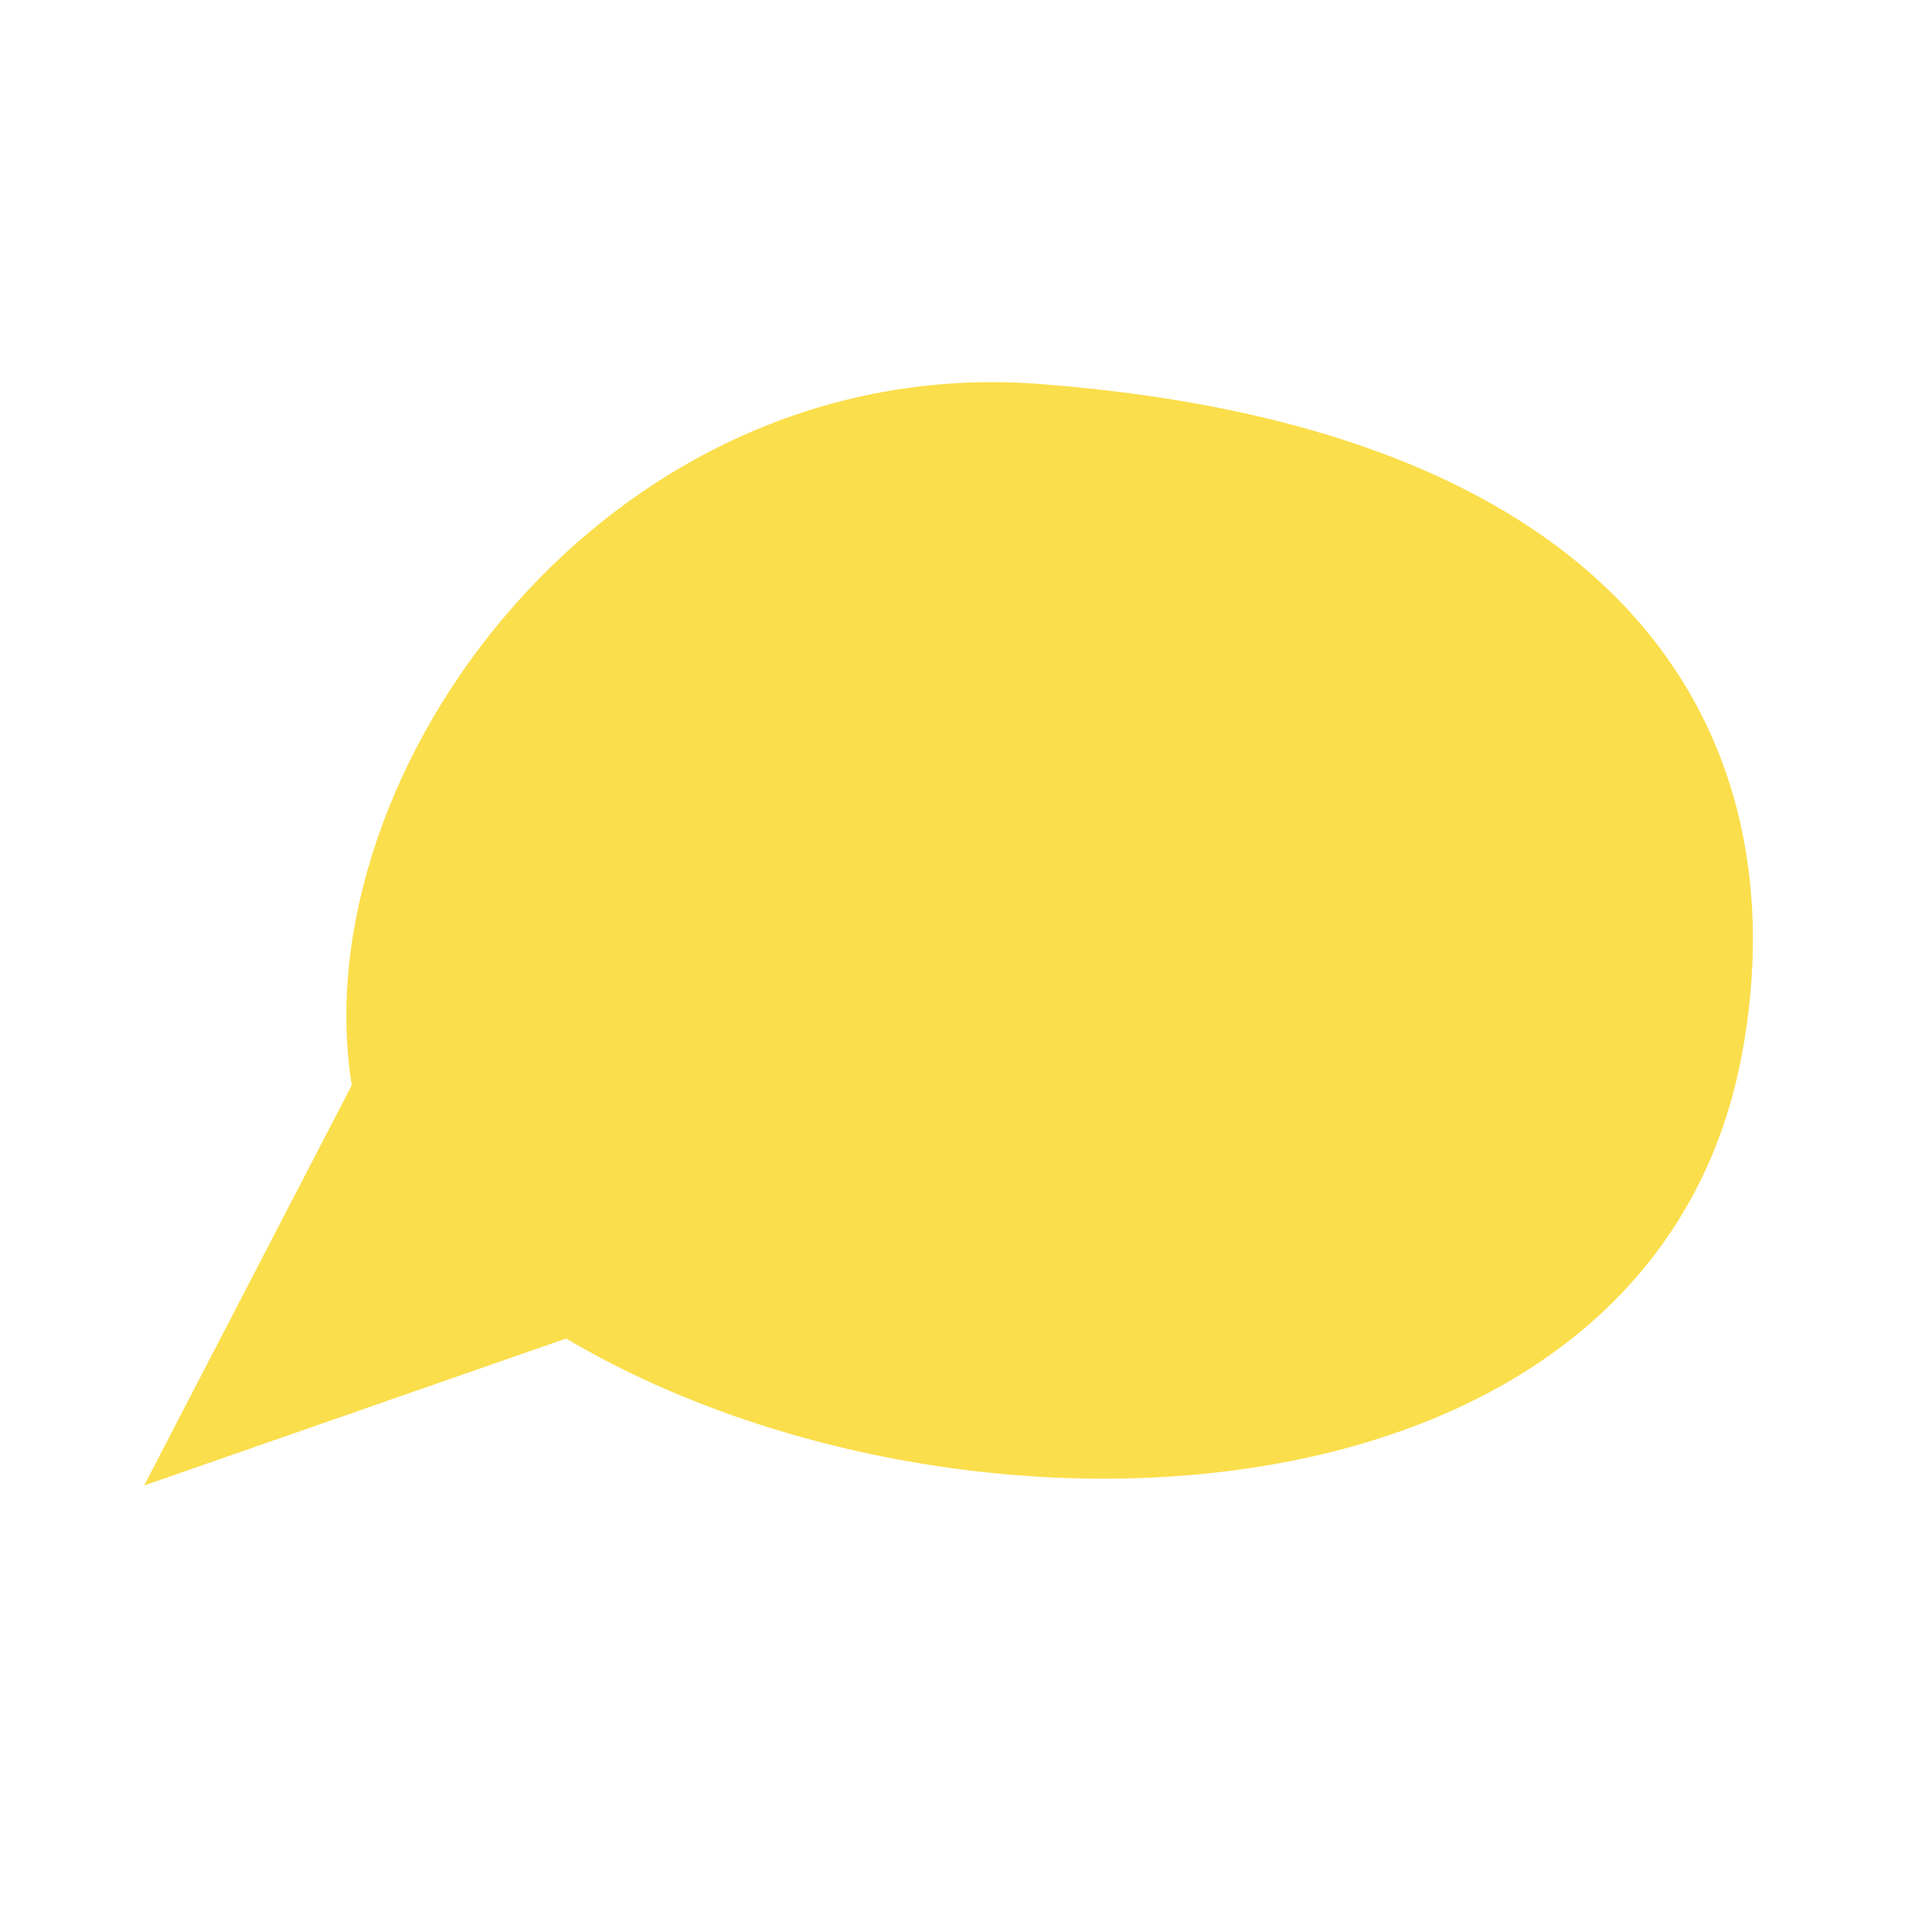 <?xml version="1.0" encoding="UTF-8"?><svg id="Layer_1" xmlns="http://www.w3.org/2000/svg" viewBox="0 0 240.05 240.05"><defs><style>.cls-1{fill:#fbde4b;}</style></defs><path class="cls-1" d="M43.71,134.83c-6.25-38.69,31.57-91.23,85.48-87.12,74.59,5.69,94.26,44.87,87.3,83-11.04,60.53-97.36,64.51-146.15,35.6l-52.43,18.26,25.8-49.74Z"/></svg>